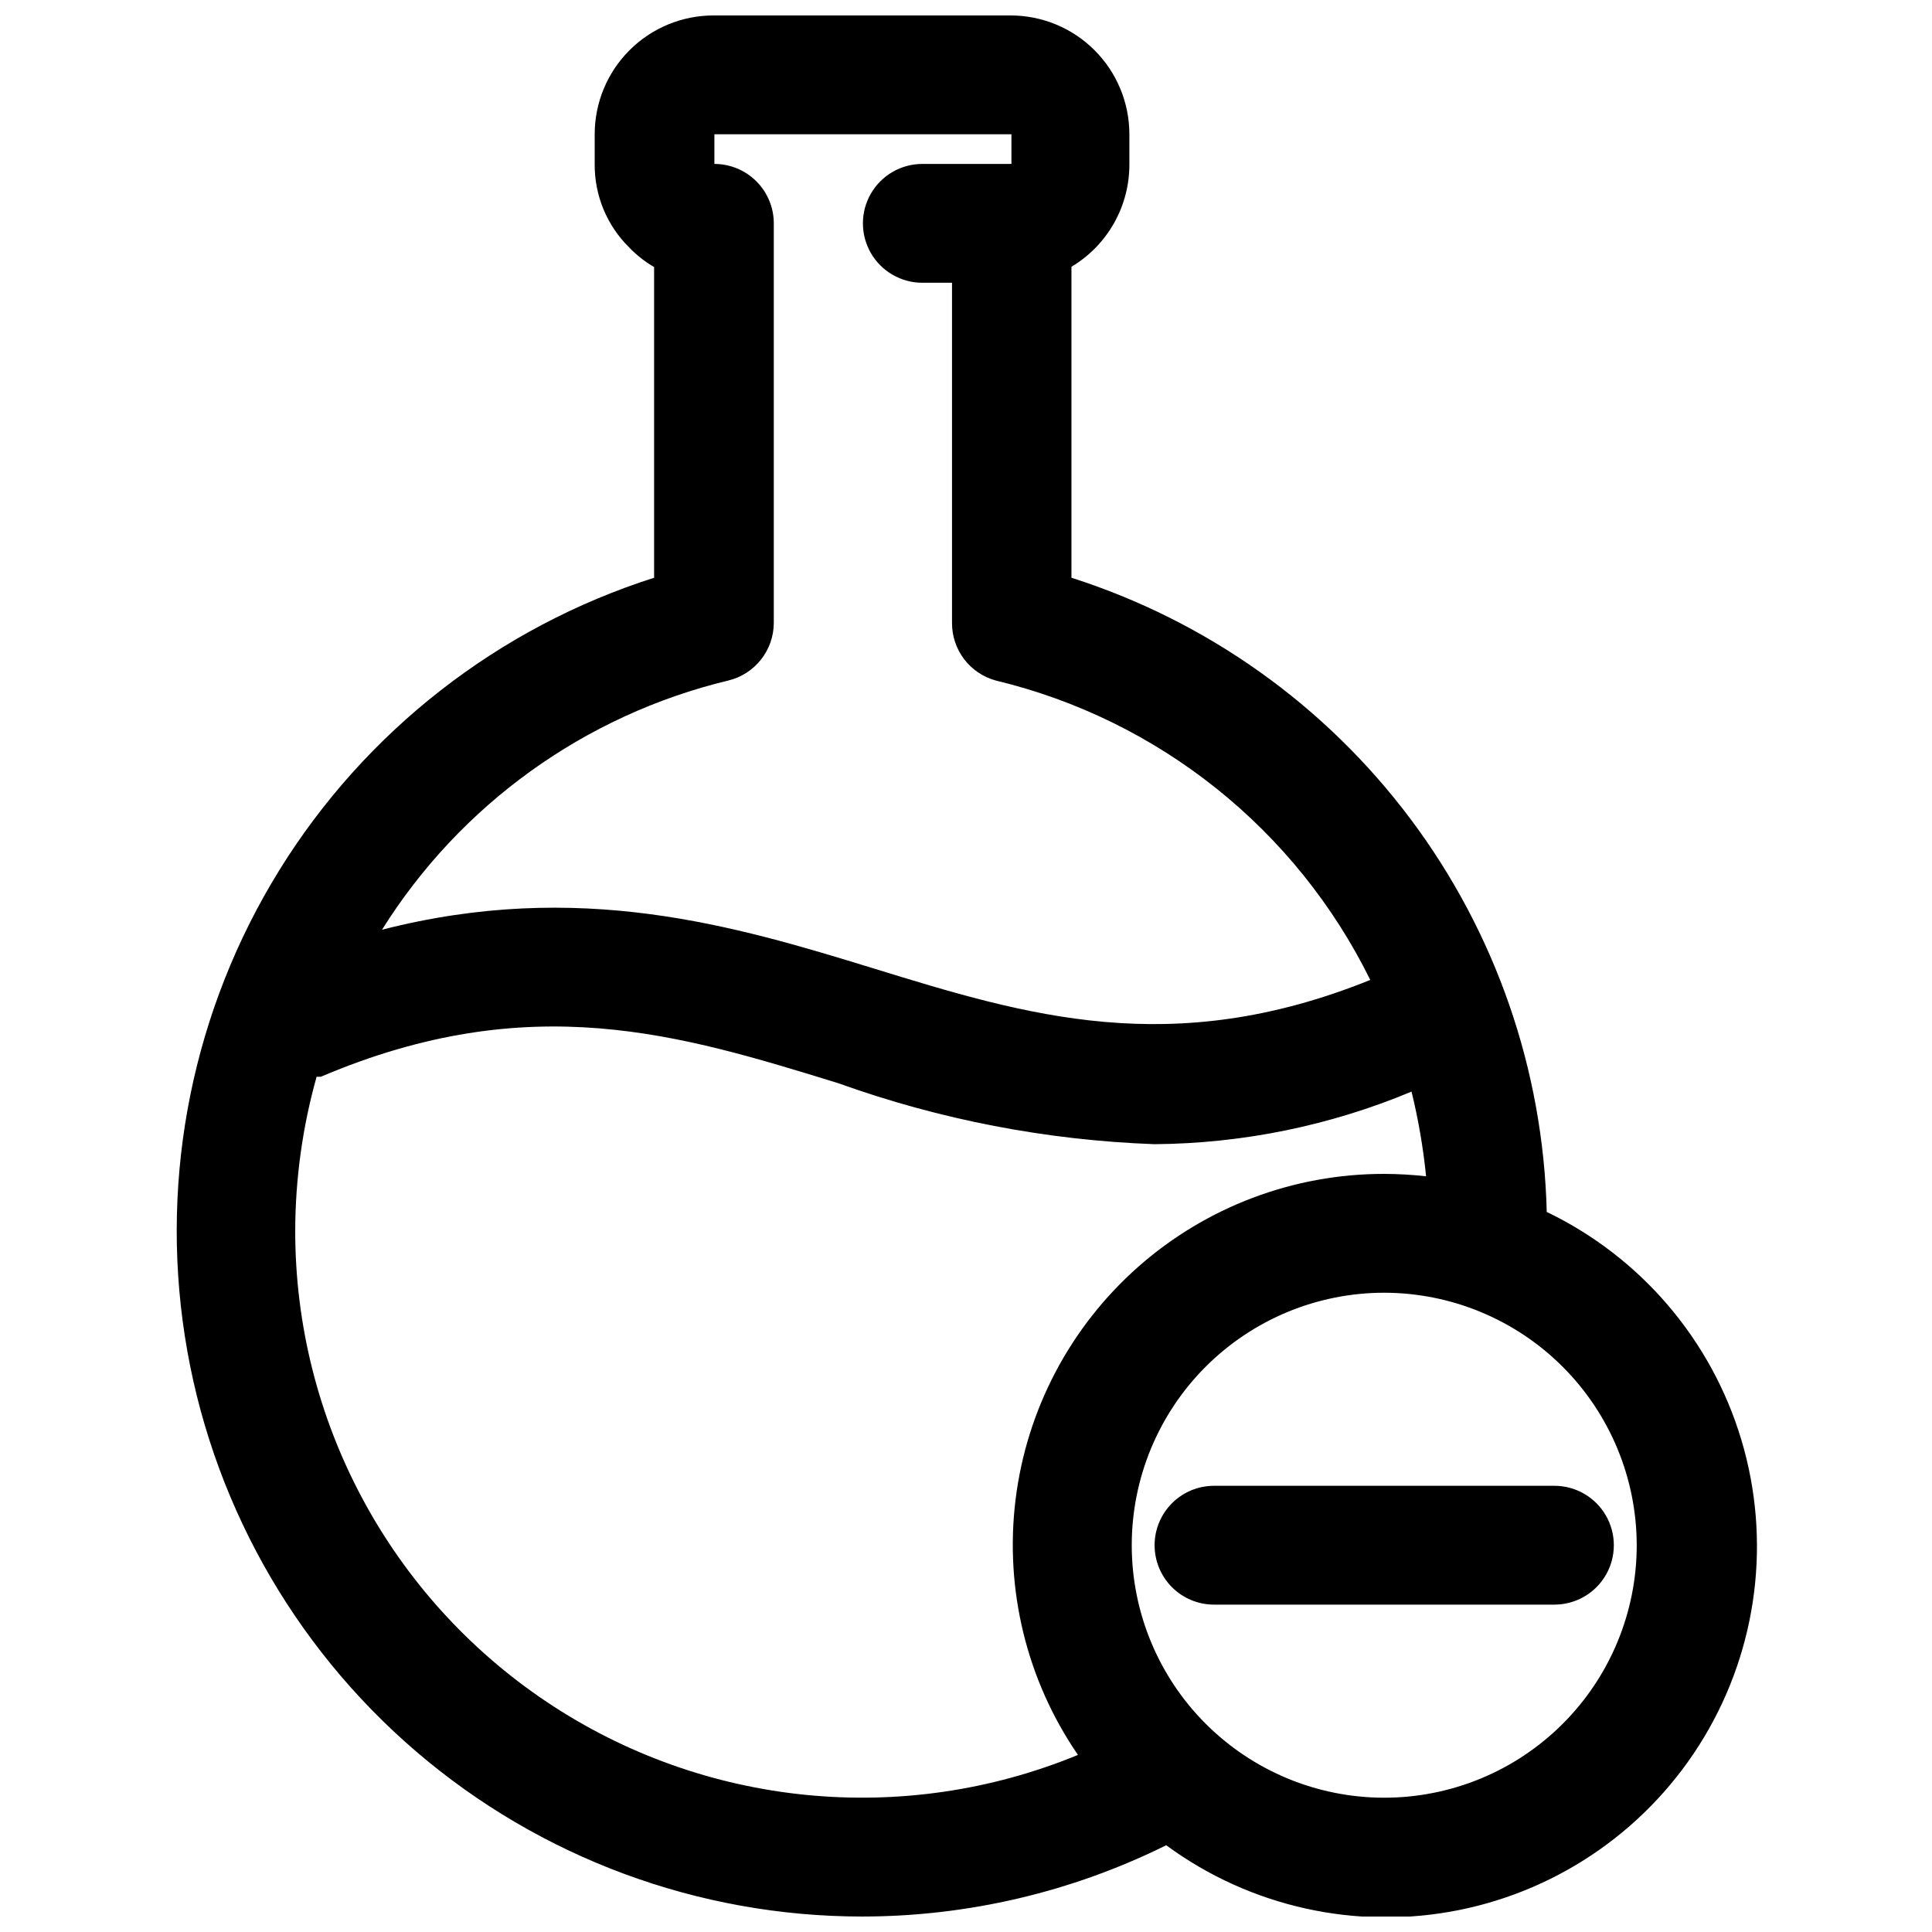 <?xml version="1.0" encoding="UTF-8"?>
<!-- Uploaded to: ICON Repo, www.iconrepo.com, Generator: ICON Repo Mixer Tools -->
<svg width="800px" height="800px" version="1.1" viewBox="144 144 512 512" xmlns="http://www.w3.org/2000/svg">
 <defs>
  <clipPath id="a">
   <path d="m190 148.09h420v503.81h-420z"/>
  </clipPath>
 </defs>
 <g clip-path="url(#a)">
  <path d="m372.45 651.9c27.969-0.008 55.555-6.473 80.609-18.891 22.289 16.383 50.449 22.617 77.57 17.18 27.121-5.441 50.695-22.055 64.941-45.766 14.246-23.711 17.848-52.324 9.918-78.824-7.934-26.5-26.66-48.434-51.586-60.422-0.922-37.633-13.543-74.043-36.117-104.16s-53.977-52.461-89.836-63.906v-82.418c9.578-5.719 15.418-16.078 15.348-27.238v-7.871c0-8.352-3.316-16.359-9.223-22.266-5.902-5.906-13.914-9.223-22.266-9.223h-78.719c-8.352 0-16.359 3.316-22.266 9.223s-9.223 13.914-9.223 22.266v7.871c-0.074 8.305 3.223 16.285 9.133 22.121 1.949 2.031 4.176 3.781 6.613 5.195v82.34c-41.297 13.164-76.523 40.656-99.328 77.512-22.805 36.855-31.684 80.652-25.031 123.48 6.652 42.828 28.395 81.867 61.305 110.07 32.906 28.203 74.816 43.715 118.16 43.73zm205.3-98.398c0 17.746-7.051 34.766-19.598 47.312-12.551 12.551-29.57 19.598-47.316 19.598-17.746 0-34.766-7.047-47.312-19.598-12.551-12.547-19.598-29.566-19.598-47.312s7.047-34.766 19.598-47.316c12.547-12.547 29.566-19.598 47.312-19.598 17.742 0.023 34.746 7.078 47.293 19.621 12.543 12.547 19.598 29.551 19.621 47.293zm-240.73-229.16c3.426-0.828 6.477-2.785 8.66-5.555 2.184-2.766 3.375-6.191 3.383-9.715v-105.88c0-4.176-1.66-8.18-4.609-11.133-2.953-2.953-6.957-4.613-11.133-4.613v-7.871h78.719v7.871h-23.617c-5.625 0-10.82 3-13.633 7.871-2.812 4.871-2.812 10.875 0 15.746 2.812 4.871 8.008 7.871 13.633 7.871h7.871v90.137c-0.02 3.461 1.105 6.836 3.195 9.598 2.094 2.762 5.039 4.754 8.379 5.672 43.238 10.379 79.617 39.461 99.266 79.352-52.664 21.254-91.078 9.445-131.7-3.07-36.84-11.336-78.012-23.617-130.2-10.234 20.773-33.18 53.727-56.891 91.789-66.047zm-109.11 105.01h1.102c55.578-23.617 95.25-11.18 137.21 1.73l-0.004 0.004c26.922 9.66 55.176 15.102 83.758 16.137 23.387-0.18 46.516-4.91 68.094-13.934 1.809 7.379 3.098 14.875 3.859 22.438-3.688-0.41-7.391-0.621-11.102-0.633-24.008-0.023-47.195 8.734-65.191 24.629-17.996 15.891-29.555 37.82-32.496 61.648-2.941 23.828 2.938 47.91 16.527 67.699-46.336 19.098-99.141 13.824-140.79-14.055-41.645-27.879-66.641-74.691-66.641-124.8 0.027-13.812 1.934-27.559 5.668-40.859z"/>
 </g>
 <path d="m449.98 553.5c0 4.176 1.66 8.18 4.613 11.133s6.957 4.609 11.133 4.609h90.211c5.625 0 10.824-3 13.637-7.871s2.812-10.871 0-15.742c-2.812-4.875-8.012-7.875-13.637-7.875h-90.211c-4.176 0-8.18 1.66-11.133 4.613s-4.613 6.957-4.613 11.133z"/>
</svg>